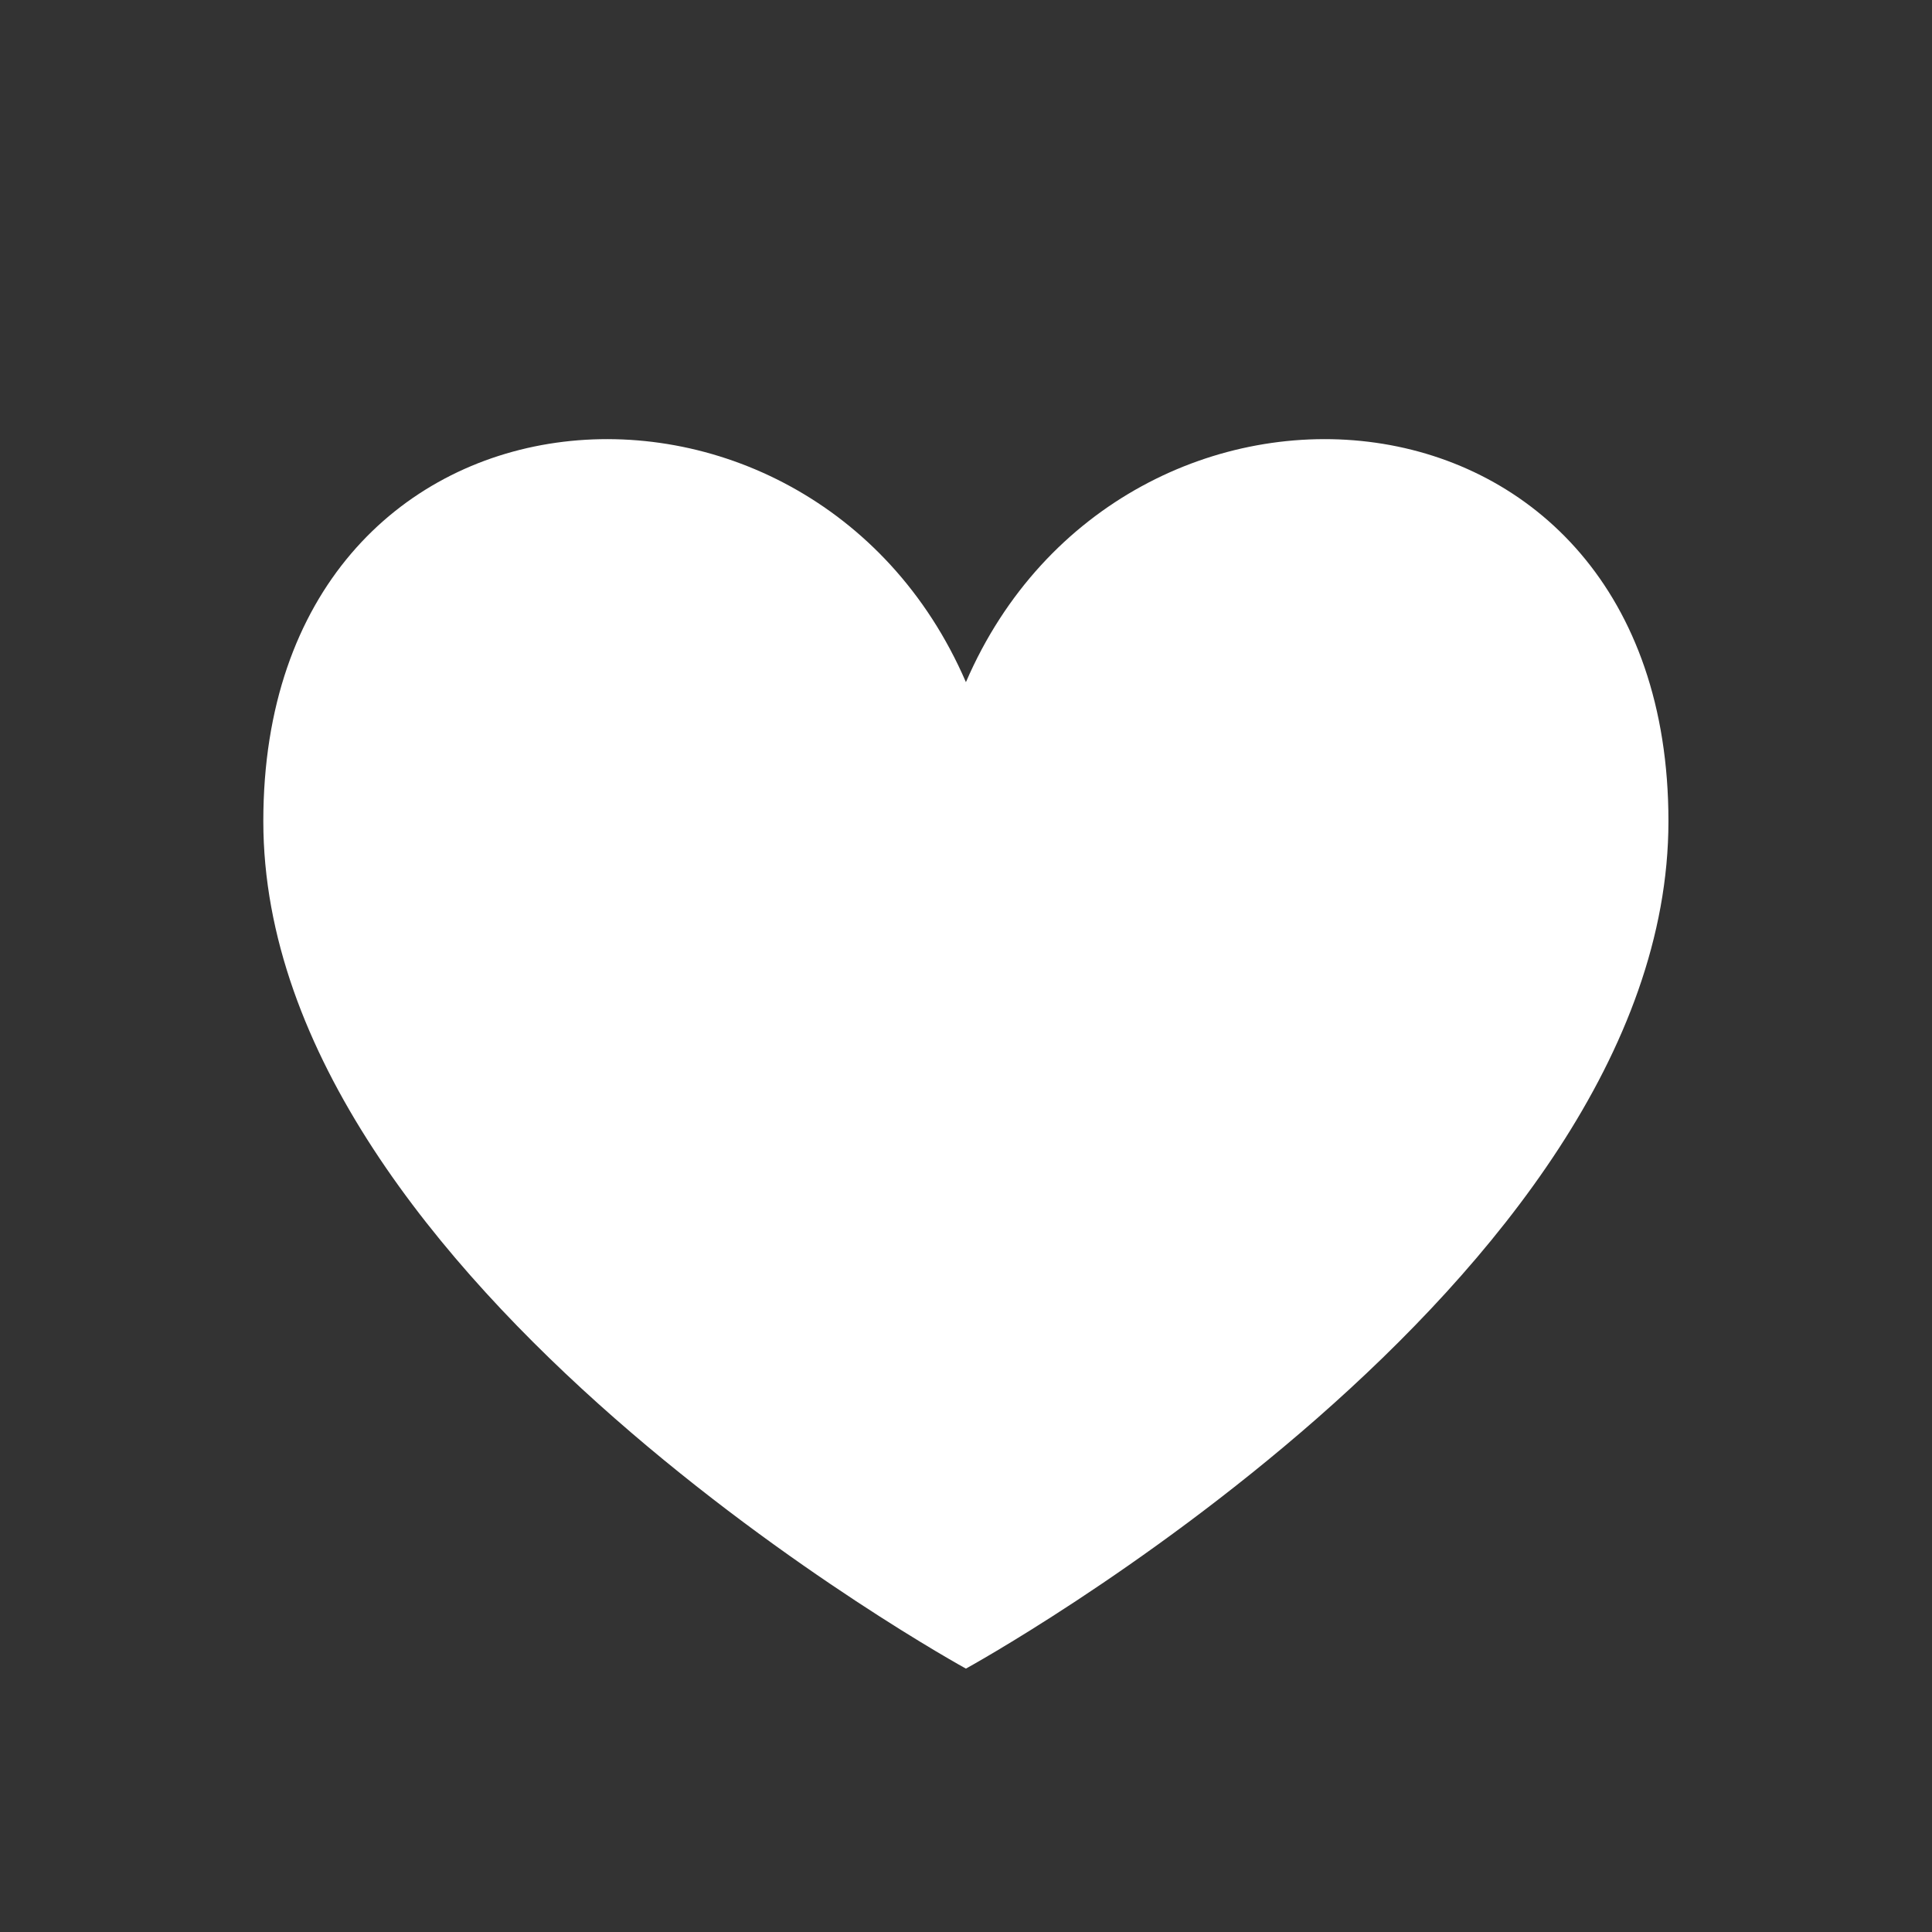 <svg width="24" height="24" viewBox="0 0 24 24" fill="none" xmlns="http://www.w3.org/2000/svg">
<rect x="0" y="0" width="24" height="24" fill="#333333" stroke="none"/>
<path d="M11.999 8.474C10.059 3.981 3.271 4.46 3.271 10.201C3.271 15.943 11.999 20.728 11.999 20.728C11.999 20.728 20.726 15.943 20.726 10.201C20.726 4.46 13.938 3.981 11.999 8.474Z" fill="white"/>
</svg>
